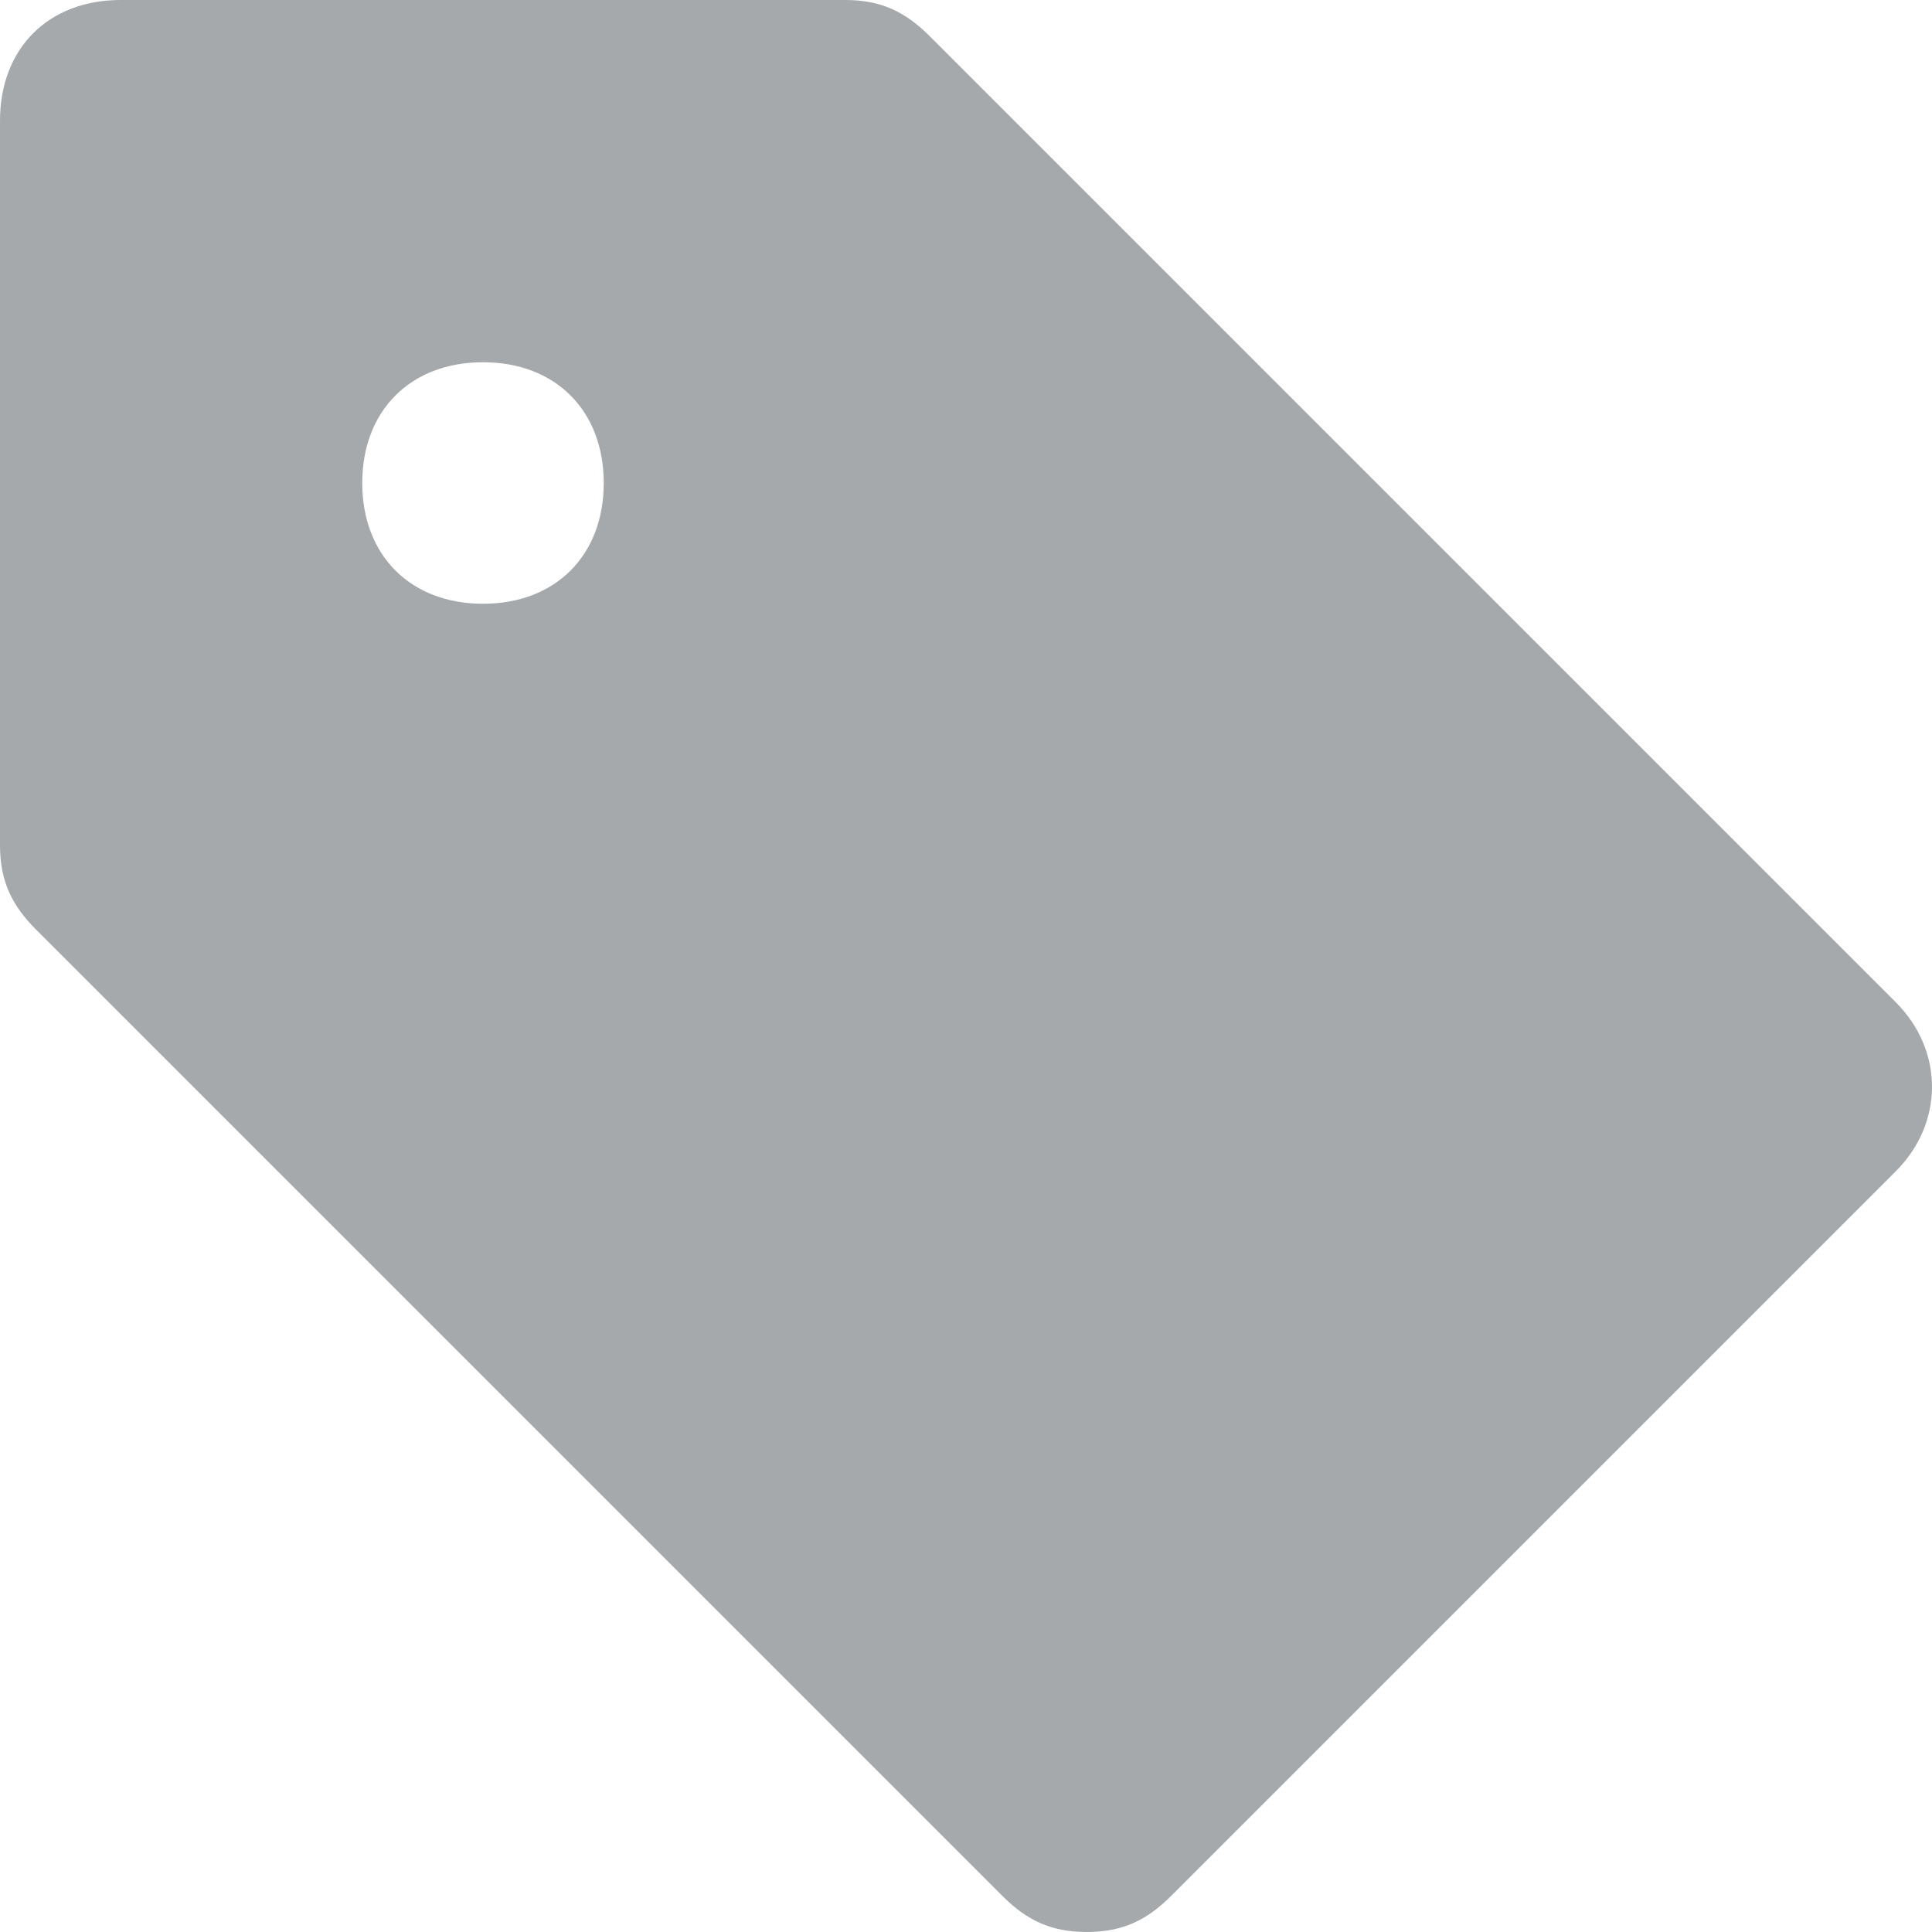 <?xml version="1.0" encoding="UTF-8"?>
<svg width="16px" height="16px" viewBox="0 0 16 16" version="1.1" xmlns="http://www.w3.org/2000/svg" xmlns:xlink="http://www.w3.org/1999/xlink">
    <!-- Generator: Sketch 63.1 (92452) - https://sketch.com -->
    <title>icons/manufacturer</title>
    <desc>Created with Sketch.</desc>
    <g id="icons/manufacturer" stroke="none" stroke-width="1" fill="none" fill-rule="evenodd" fill-opacity="0.35">
        <g id="tag" fill="#000B12" fill-rule="nonzero">
            <path d="M15.7,8.3 L7.7,0.3 C7.5,0.1 7.3,0 7,0 L1,0 C0.4,0 0,0.4 0,1 L0,7 C0,7.3 0.1,7.5 0.3,7.7 L8.3,15.7 C8.5,15.9 8.7,16 9,16 C9.3,16 9.5,15.9 9.7,15.7 L15.7,9.7 C16.1,9.3 16.1,8.7 15.7,8.3 Z M4,5 C3.4,5 3,4.6 3,4 C3,3.4 3.4,3 4,3 C4.6,3 5,3.4 5,4 C5,4.6 4.6,5 4,5 Z" id="Shape"></path>
        </g>
    </g>
</svg>
